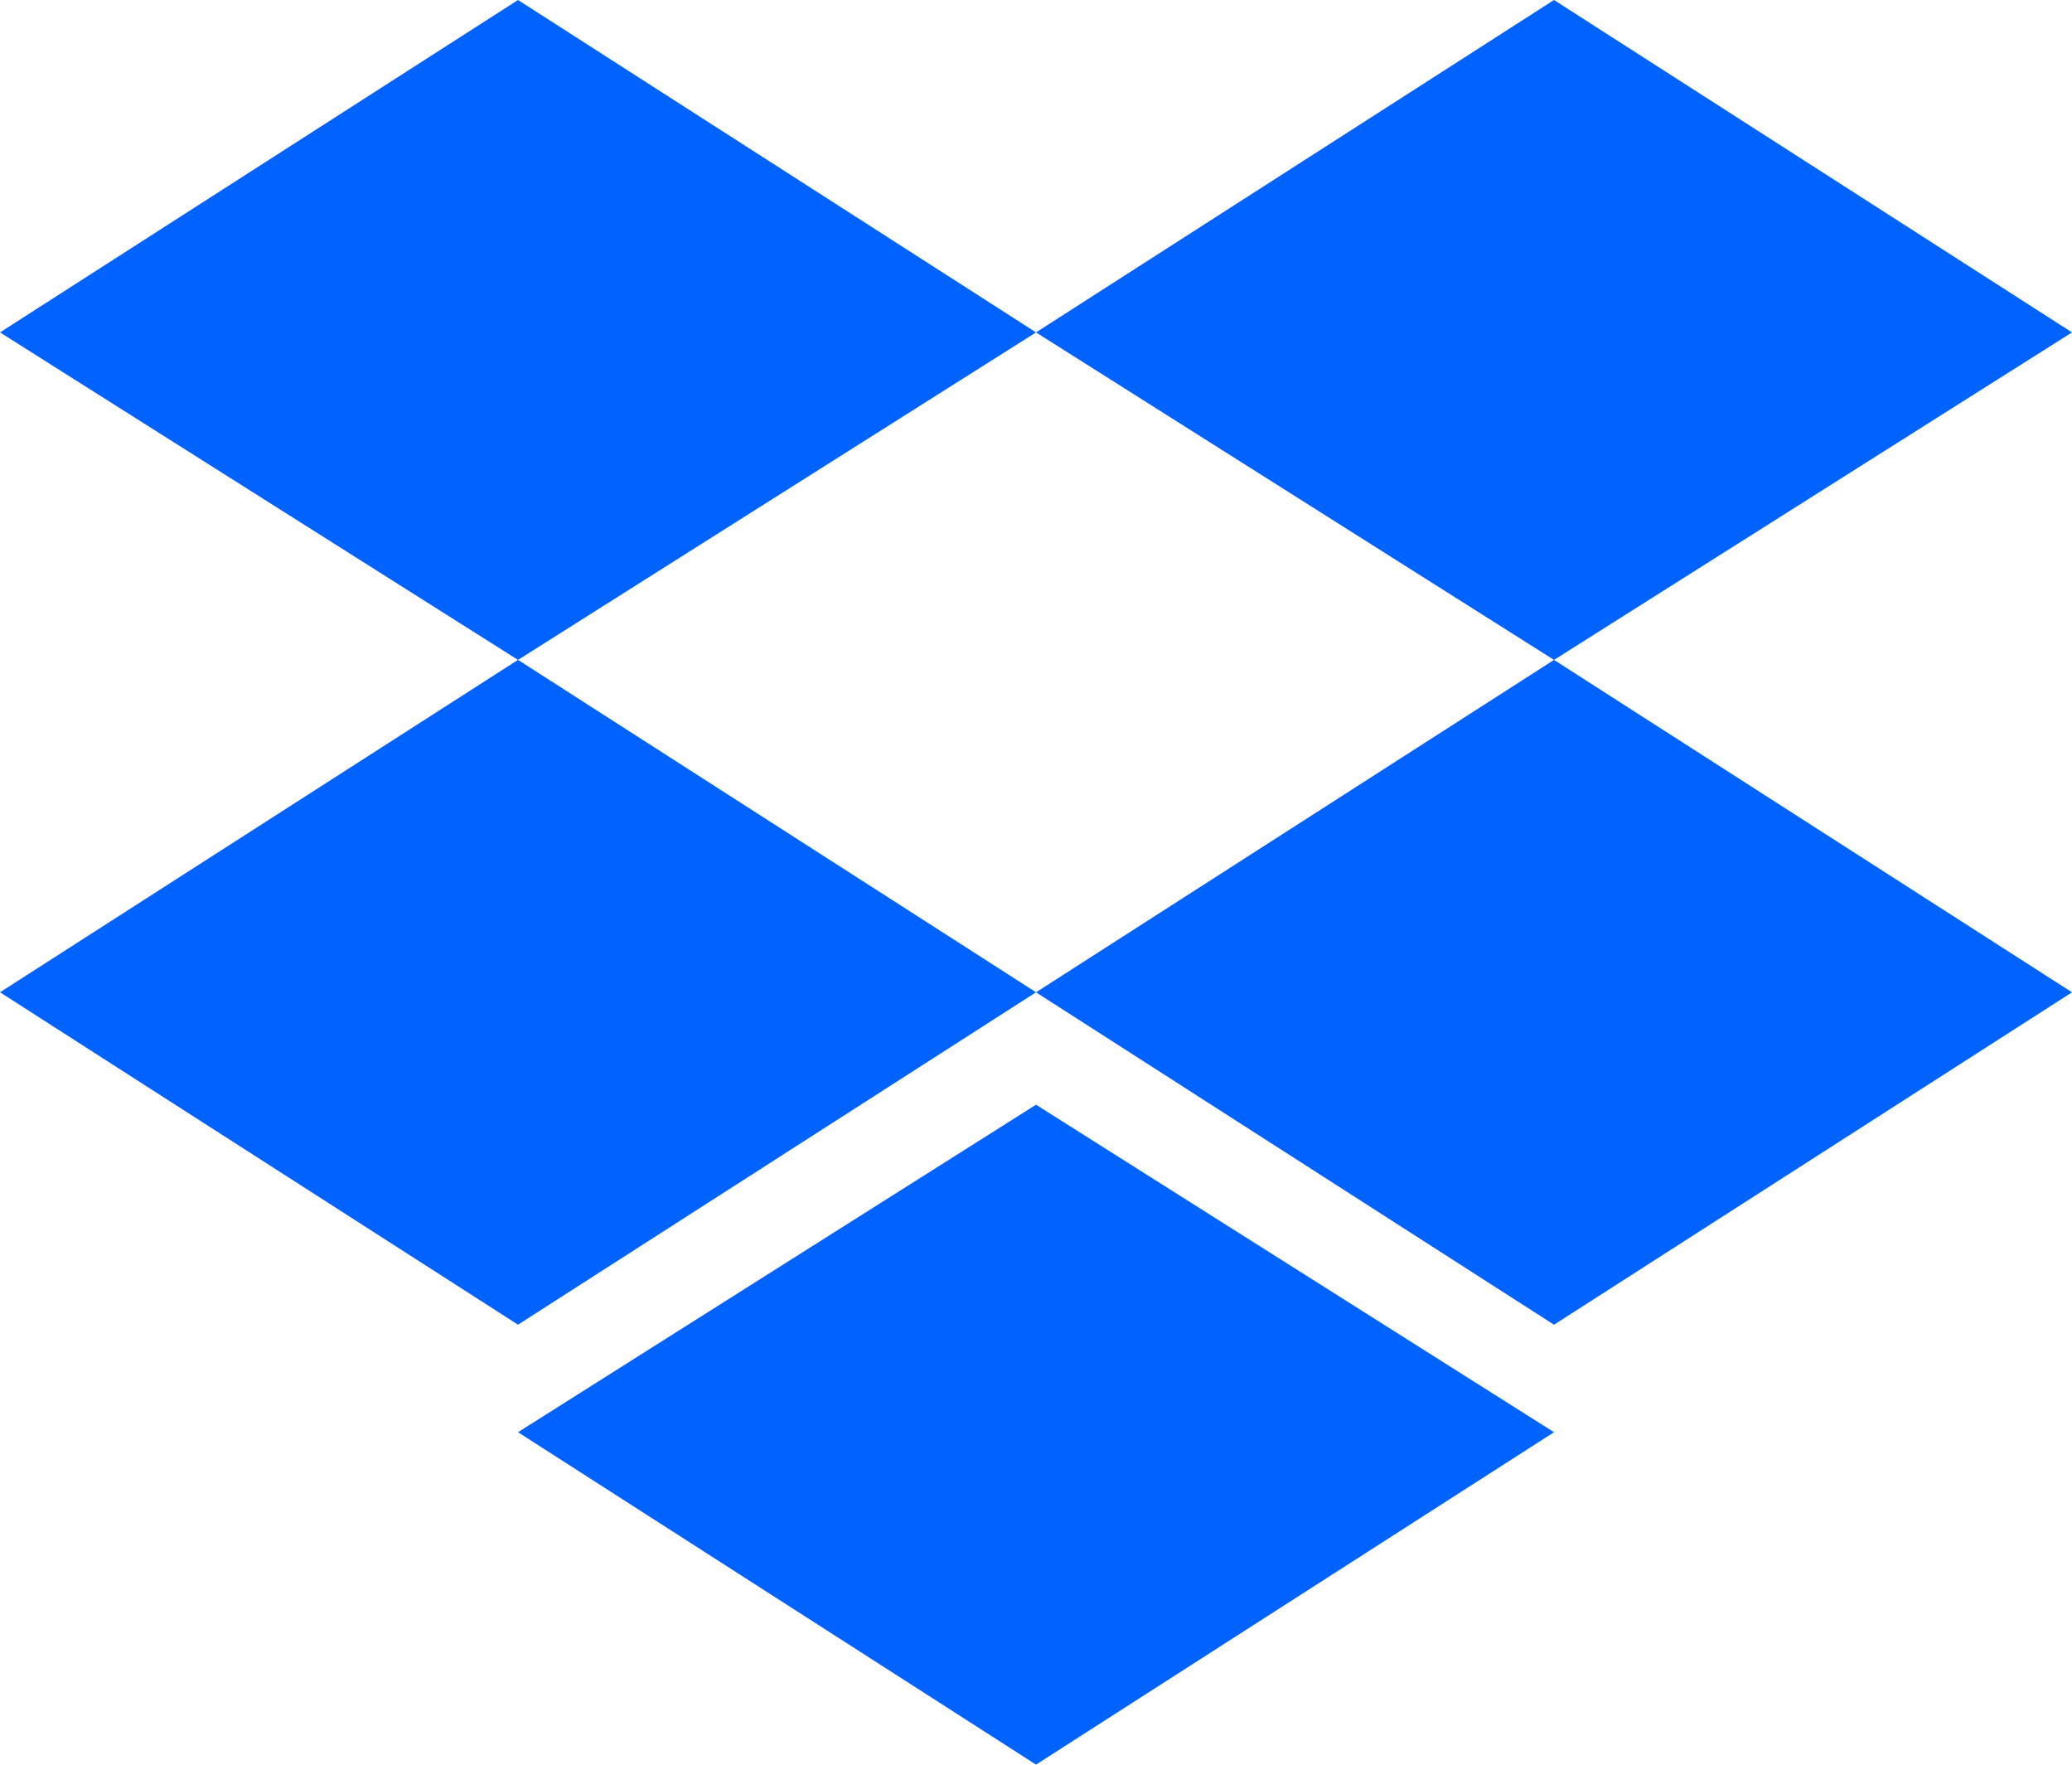 <?xml version="1.0" encoding="UTF-8"?> <svg xmlns="http://www.w3.org/2000/svg" xmlns:xlink="http://www.w3.org/1999/xlink" version="1.1" id="Layer_1" x="0px" y="0px" viewBox="0 0 60 51.085" style="enable-background:new 0 0 60 51.085;" xml:space="preserve"> <path style="fill:#0062FF;" d="M15,0L0,9.623l15,9.481l15-9.481L15,0z M45,0L30,9.623l15,9.481l15-9.481L45,0z M0,28.726l15,9.623 l15-9.623l-15-9.623L0,28.726z M45,19.104l-15,9.623l15,9.623l15-9.623L45,19.104z M15,41.462l15,9.623l15-9.623l-15-9.481 L15,41.462z"></path> </svg> 